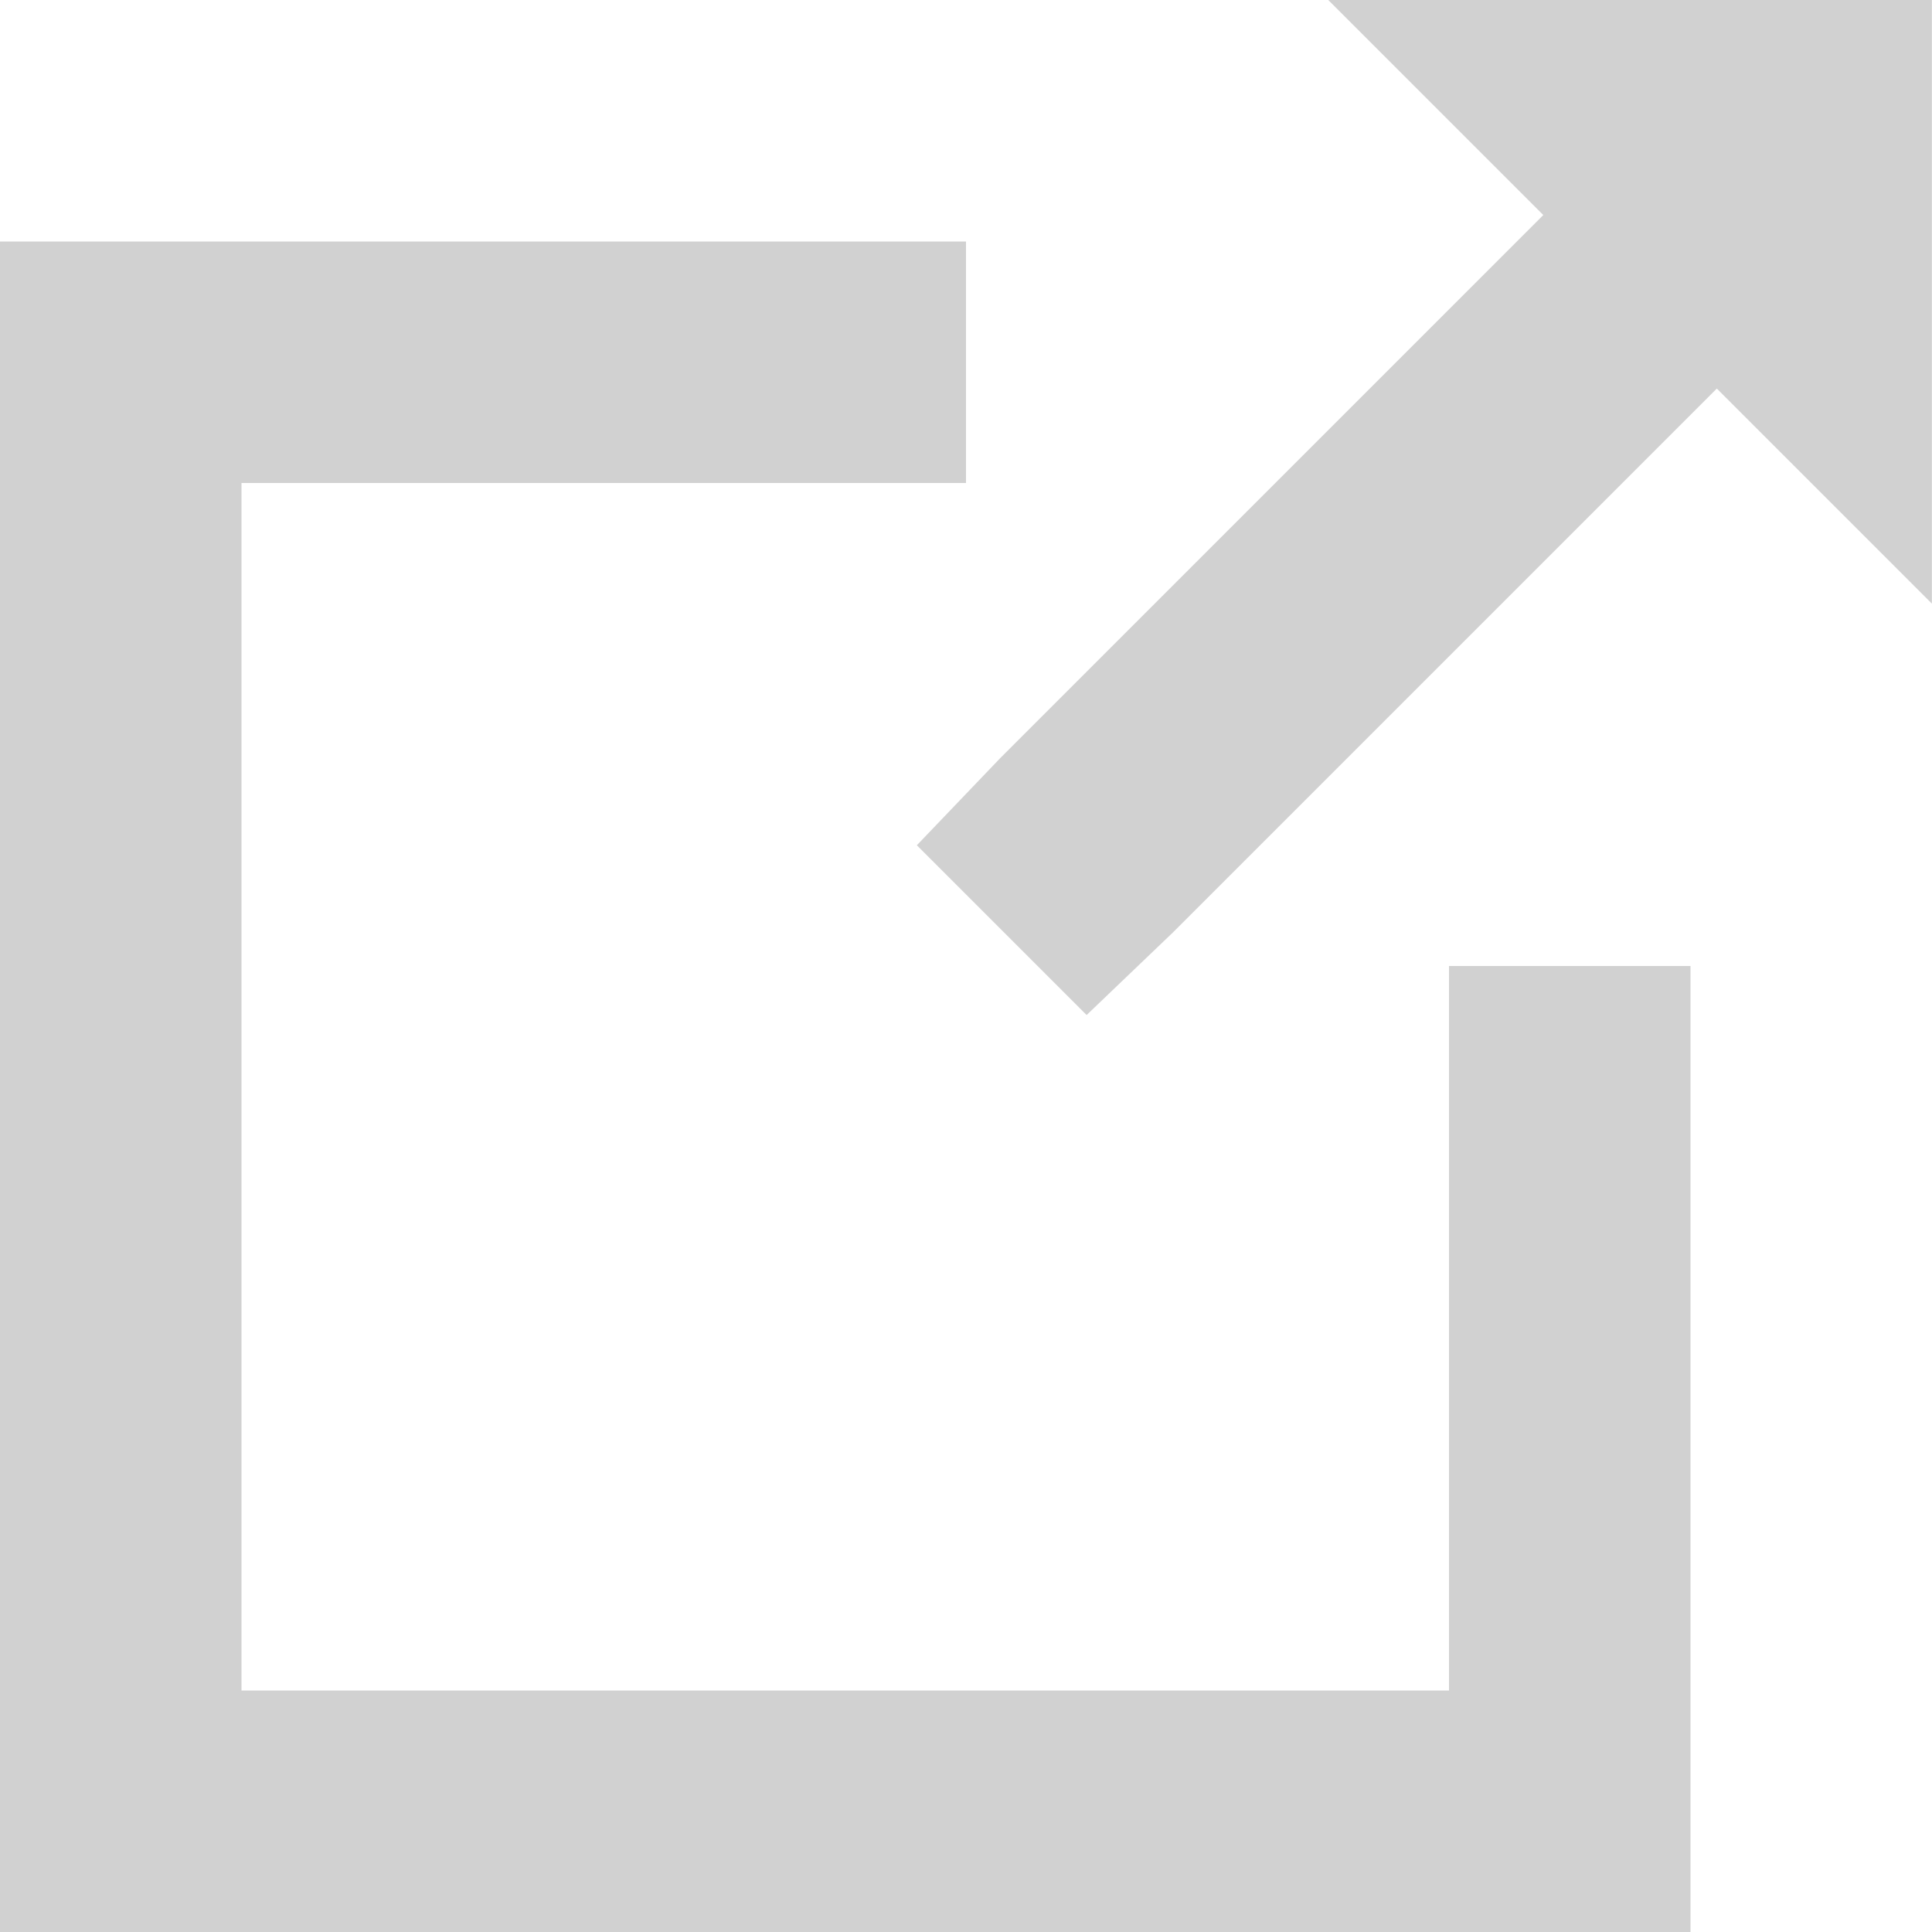 <svg xmlns="http://www.w3.org/2000/svg" version="1.1" data-icon="external-link" viewBox="0 0 16 16" x="0px" y="0px" aria-hidden="true" width="16px" height="16px" style="fill:url(#CerosGradient_iddde85d3a2);"><defs><linearGradient class="cerosgradient" data-cerosgradient="true" id="CerosGradient_iddde85d3a2" gradientUnits="userSpaceOnUse" x1="50%" y1="100%" x2="50%" y2="0%"><stop offset="0%" stop-color="#D1D1D1"/><stop offset="100%" stop-color="#D1D1D1"/></linearGradient><linearGradient/></defs><path d="M11 0l1.781 1.781-.5.5-4 4-.688.719 1.406 1.406.719-.688 4-4 .5-.5 1.781 1.781v-5h-5zm-11 2v14h14v-8h-2v6h-10v-10h6v-2h-8z" style="fill:url(#CerosGradient_iddde85d3a2);"/></svg>